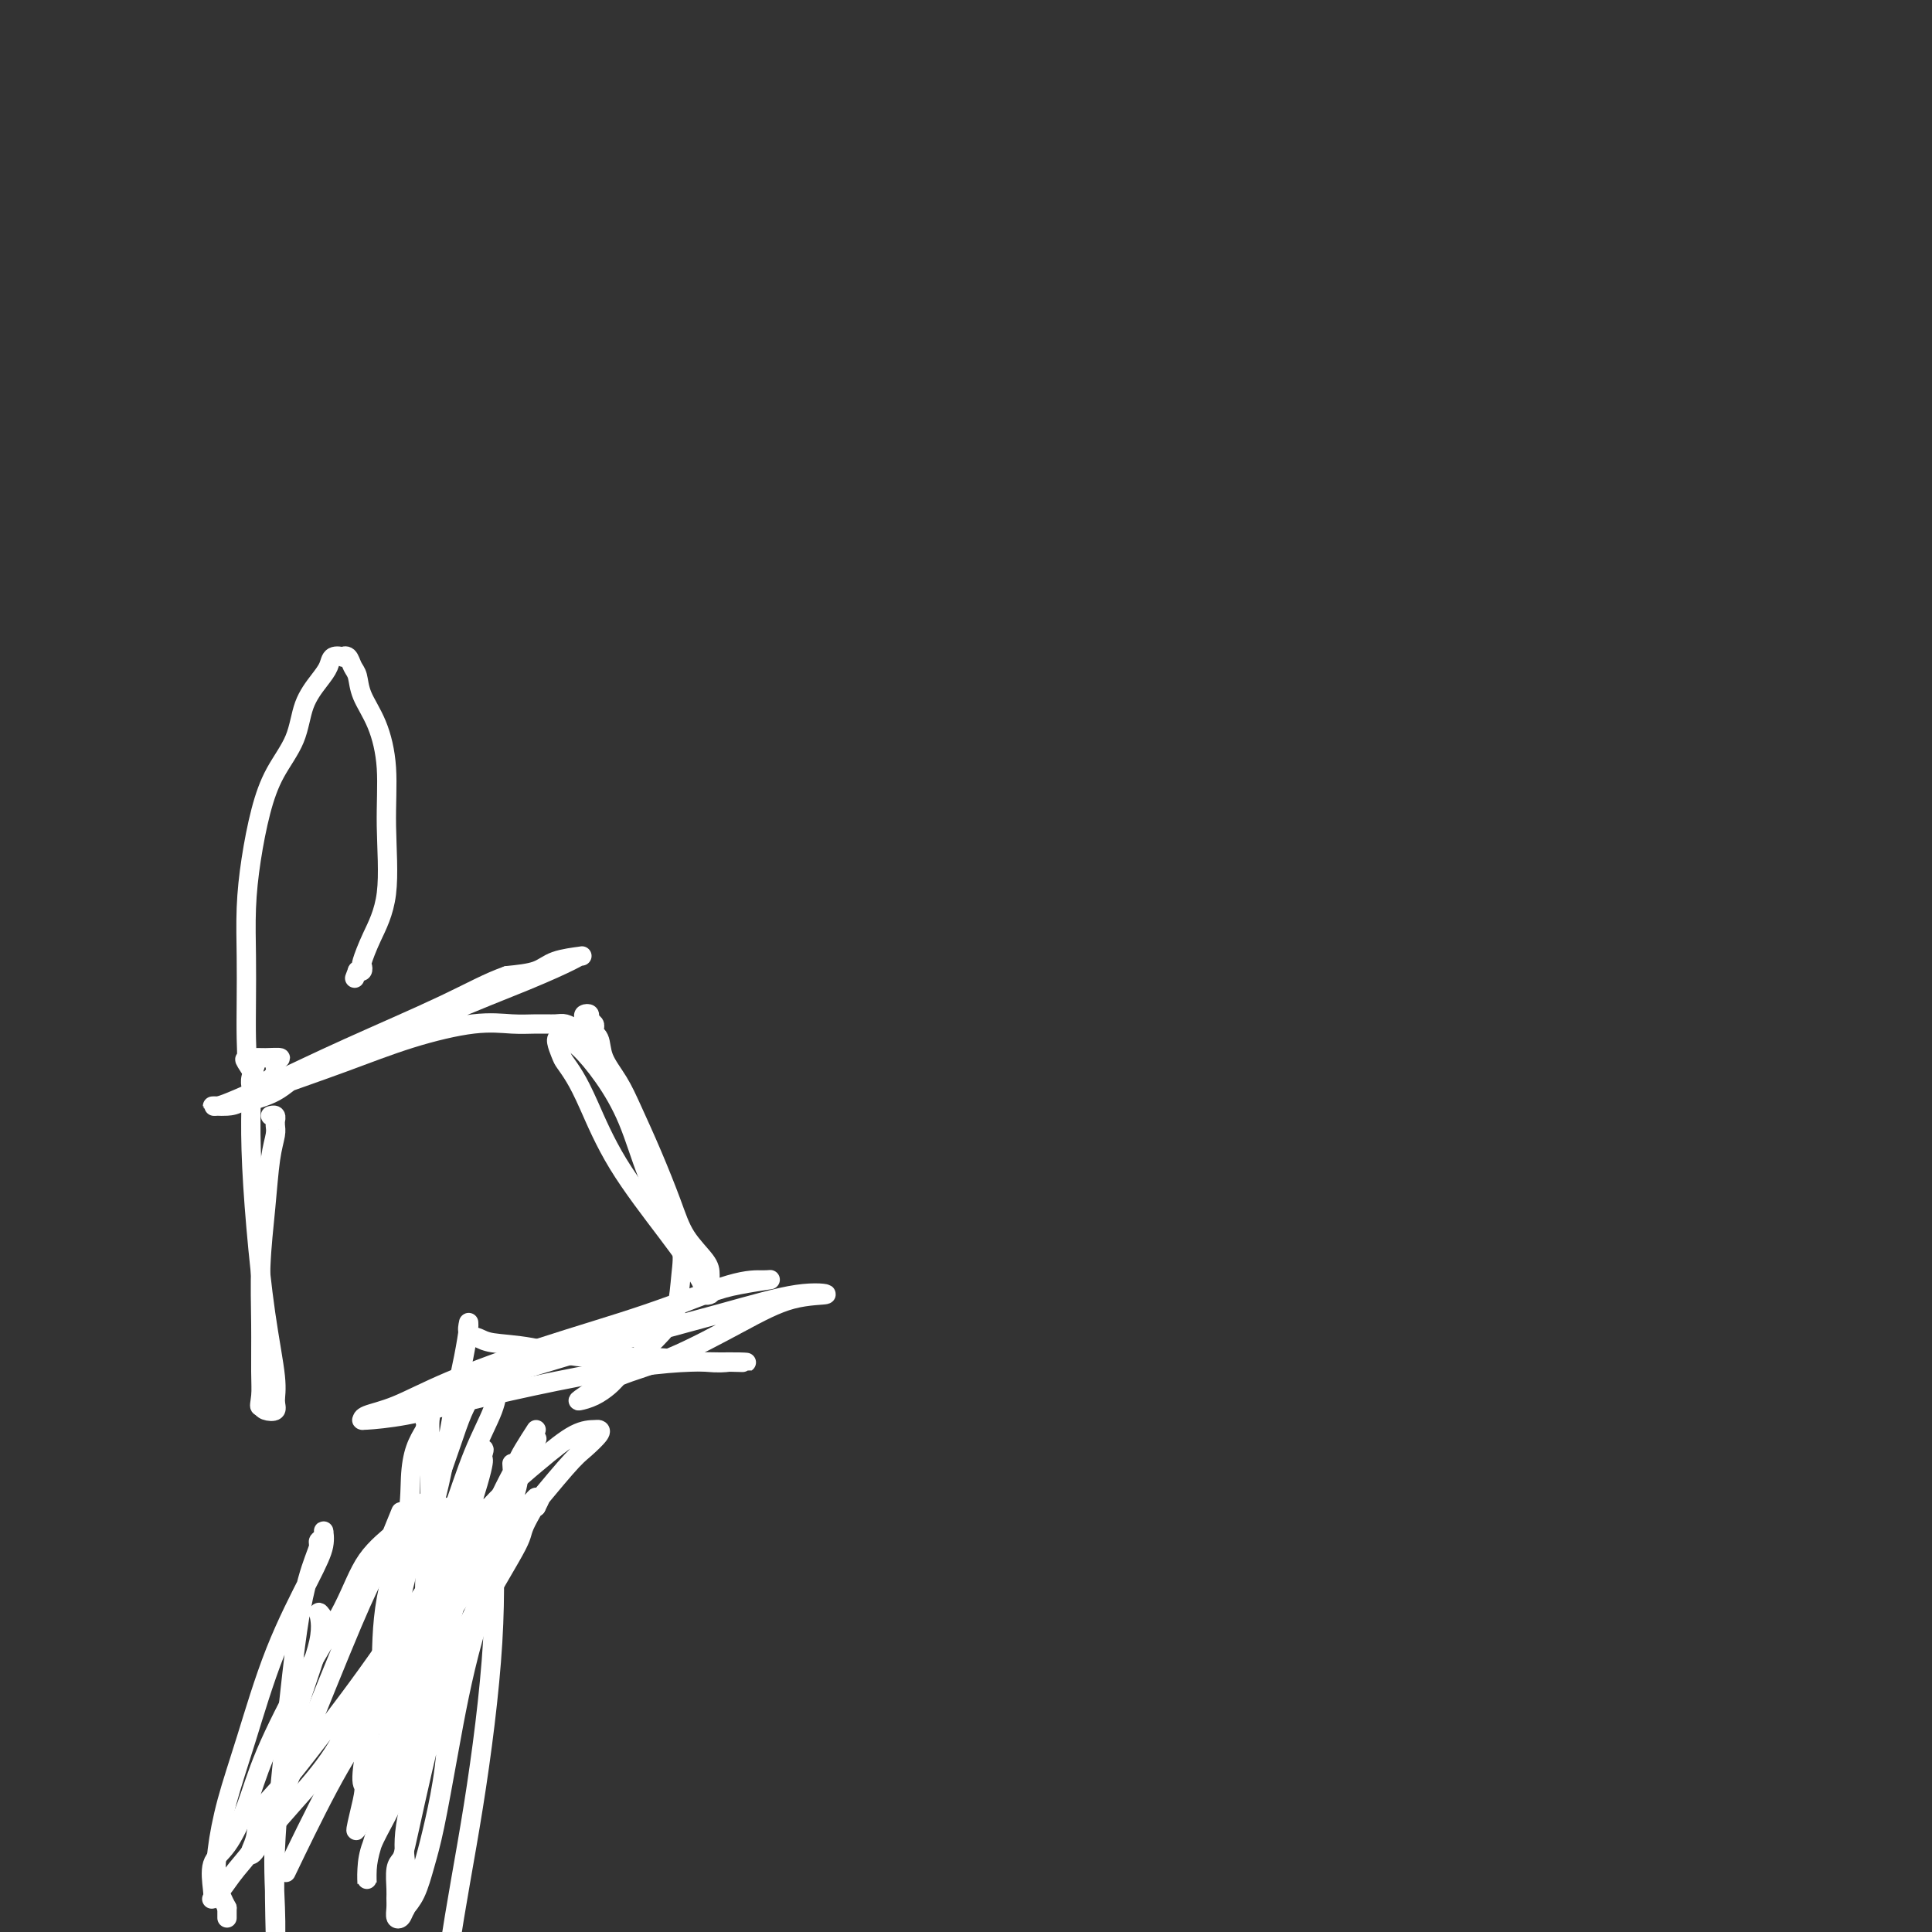 <svg viewBox='0 0 400 400' version='1.1' xmlns='http://www.w3.org/2000/svg' xmlns:xlink='http://www.w3.org/1999/xlink'><rect x="0" y="0" width="400" height="400" fill="#333333" stroke="none"/><g fill='none' stroke='#FFFFFF' stroke-width='4' stroke-linecap='round' stroke-linejoin='round'><path d='M67,335c-0.542,-0.763 -1.084,-1.526 -1,-1c0.084,0.526 0.793,2.340 0,6c-0.793,3.660 -3.088,9.167 -5,16c-1.912,6.833 -3.441,14.991 -4,22c-0.559,7.009 -0.150,12.870 0,17c0.150,4.130 0.039,6.528 0,8c-0.039,1.472 -0.005,2.019 0,2c0.005,-0.019 -0.018,-0.605 0,-1c0.018,-0.395 0.078,-0.599 0,-4c-0.078,-3.401 -0.294,-10.000 0,-17c0.294,-7.000 1.097,-14.401 2,-23c0.903,-8.599 1.906,-18.397 3,-25c1.094,-6.603 2.279,-10.009 3,-12c0.721,-1.991 0.979,-2.565 1,-3c0.021,-0.435 -0.196,-0.732 0,-1c0.196,-0.268 0.806,-0.507 1,-1c0.194,-0.493 -0.026,-1.239 0,-1c0.026,0.239 0.299,1.463 0,3c-0.299,1.537 -1.169,3.389 -3,7c-1.831,3.611 -4.622,8.982 -7,15c-2.378,6.018 -4.345,12.682 -6,18c-1.655,5.318 -3.000,9.292 -4,13c-1.000,3.708 -1.654,7.152 -2,10c-0.346,2.848 -0.385,5.099 0,7c0.385,1.901 1.192,3.450 2,5'/><path d='M47,395c0.000,3.667 0.000,1.833 0,0'/><path d='M83,313c-1.836,4.531 -3.671,9.061 -5,12c-1.329,2.939 -2.151,4.285 -5,11c-2.849,6.715 -7.723,18.798 -11,27c-3.277,8.202 -4.955,12.524 -7,16c-2.045,3.476 -4.456,6.105 -6,8c-1.544,1.895 -2.220,3.055 -3,4c-0.780,0.945 -1.665,1.673 -2,2c-0.335,0.327 -0.119,0.251 0,0c0.119,-0.251 0.142,-0.677 0,-2c-0.142,-1.323 -0.450,-3.544 0,-5c0.450,-1.456 1.656,-2.146 3,-4c1.344,-1.854 2.825,-4.872 4,-8c1.175,-3.128 2.044,-6.367 4,-11c1.956,-4.633 4.998,-10.659 8,-16c3.002,-5.341 5.965,-9.998 8,-14c2.035,-4.002 3.142,-7.348 5,-10c1.858,-2.652 4.467,-4.609 6,-6c1.533,-1.391 1.991,-2.215 3,-3c1.009,-0.785 2.569,-1.530 3,-2c0.431,-0.470 -0.269,-0.665 0,-1c0.269,-0.335 1.505,-0.810 2,-1c0.495,-0.190 0.247,-0.095 0,0'/><path d='M93,312c-0.717,3.164 -1.434,6.327 -2,9c-0.566,2.673 -0.982,4.855 -2,8c-1.018,3.145 -2.640,7.251 -5,11c-2.360,3.749 -5.458,7.140 -8,11c-2.542,3.860 -4.527,8.187 -7,12c-2.473,3.813 -5.434,7.111 -8,10c-2.566,2.889 -4.737,5.370 -6,7c-1.263,1.630 -1.619,2.411 -2,3c-0.381,0.589 -0.786,0.986 -1,1c-0.214,0.014 -0.238,-0.356 0,-1c0.238,-0.644 0.736,-1.561 1,-3c0.264,-1.439 0.293,-3.401 1,-5c0.707,-1.599 2.091,-2.835 4,-5c1.909,-2.165 4.345,-5.260 8,-10c3.655,-4.740 8.531,-11.126 14,-19c5.469,-7.874 11.531,-17.234 17,-24c5.469,-6.766 10.343,-10.936 14,-14c3.657,-3.064 6.095,-5.022 8,-6c1.905,-0.978 3.277,-0.978 4,-1c0.723,-0.022 0.796,-0.067 1,0c0.204,0.067 0.539,0.245 0,1c-0.539,0.755 -1.953,2.088 -3,3c-1.047,0.912 -1.728,1.403 -4,4c-2.272,2.597 -6.136,7.298 -10,12'/><path d='M107,316c-4.864,6.149 -9.024,11.521 -14,18c-4.976,6.479 -10.767,14.067 -15,20c-4.233,5.933 -6.909,10.213 -10,16c-3.091,5.787 -6.597,13.082 -8,16c-1.403,2.918 -0.701,1.459 0,0'/><path d='M99,312c0.755,0.443 1.510,0.886 2,1c0.490,0.114 0.714,-0.102 1,4c0.286,4.102 0.634,12.520 0,23c-0.634,10.480 -2.248,23.021 -4,34c-1.752,10.979 -3.640,20.395 -5,30c-1.360,9.605 -2.193,19.401 -3,26c-0.807,6.599 -1.589,10.003 -2,13c-0.411,2.997 -0.450,5.587 -1,8c-0.550,2.413 -1.610,4.650 -2,6c-0.390,1.350 -0.112,1.814 0,2c0.112,0.186 0.056,0.093 0,0'/><path d='M106,303c0.239,3.472 0.479,6.944 -1,13c-1.479,6.056 -4.675,14.696 -7,23c-2.325,8.304 -3.779,16.270 -5,23c-1.221,6.730 -2.208,12.222 -3,16c-0.792,3.778 -1.389,5.842 -2,8c-0.611,2.158 -1.235,4.409 -2,6c-0.765,1.591 -1.669,2.522 -2,3c-0.331,0.478 -0.088,0.504 0,0c0.088,-0.504 0.021,-1.536 0,-2c-0.021,-0.464 0.005,-0.358 0,-1c-0.005,-0.642 -0.042,-2.030 0,-3c0.042,-0.970 0.164,-1.521 0,-3c-0.164,-1.479 -0.613,-3.885 0,-8c0.613,-4.115 2.289,-9.939 4,-18c1.711,-8.061 3.457,-18.360 6,-27c2.543,-8.640 5.883,-15.622 8,-20c2.117,-4.378 3.012,-6.154 4,-8c0.988,-1.846 2.069,-3.763 3,-5c0.931,-1.237 1.712,-1.795 2,-2c0.288,-0.205 0.082,-0.059 0,0c-0.082,0.059 -0.041,0.029 0,0'/><path d='M111,296c-1.858,2.878 -3.715,5.756 -4,7c-0.285,1.244 1.004,0.854 0,5c-1.004,4.146 -4.299,12.827 -7,21c-2.701,8.173 -4.806,15.837 -6,22c-1.194,6.163 -1.475,10.824 -2,15c-0.525,4.176 -1.292,7.869 -2,11c-0.708,3.131 -1.356,5.702 -2,8c-0.644,2.298 -1.283,4.323 -2,6c-0.717,1.677 -1.513,3.007 -2,4c-0.487,0.993 -0.666,1.649 -1,2c-0.334,0.351 -0.822,0.396 -1,0c-0.178,-0.396 -0.044,-1.233 0,-2c0.044,-0.767 0.000,-1.464 0,-2c-0.000,-0.536 0.044,-0.910 0,-2c-0.044,-1.090 -0.175,-2.895 0,-4c0.175,-1.105 0.658,-1.511 1,-2c0.342,-0.489 0.545,-1.060 1,-3c0.455,-1.940 1.164,-5.250 2,-9c0.836,-3.750 1.800,-7.939 3,-13c1.200,-5.061 2.637,-10.993 5,-17c2.363,-6.007 5.652,-12.090 8,-17c2.348,-4.910 3.753,-8.647 5,-11c1.247,-2.353 2.334,-3.321 3,-4c0.666,-0.679 0.910,-1.067 1,-1c0.090,0.067 0.026,0.591 0,1c-0.026,0.409 -0.013,0.705 0,1'/><path d='M111,312c2.201,-4.255 -0.795,0.606 -2,3c-1.205,2.394 -0.619,2.319 -2,5c-1.381,2.681 -4.730,8.116 -8,14c-3.270,5.884 -6.459,12.215 -9,18c-2.541,5.785 -4.432,11.024 -6,15c-1.568,3.976 -2.813,6.690 -4,9c-1.187,2.310 -2.316,4.218 -3,6c-0.684,1.782 -0.922,3.439 -1,5c-0.078,1.561 0.003,3.024 0,3c-0.003,-0.024 -0.091,-1.537 0,-3c0.091,-1.463 0.362,-2.877 1,-5c0.638,-2.123 1.641,-4.956 3,-9c1.359,-4.044 3.072,-9.301 5,-16c1.928,-6.699 4.072,-14.842 6,-22c1.928,-7.158 3.640,-13.332 5,-18c1.360,-4.668 2.366,-7.830 3,-10c0.634,-2.170 0.895,-3.347 1,-4c0.105,-0.653 0.056,-0.783 0,-1c-0.056,-0.217 -0.117,-0.522 0,-1c0.117,-0.478 0.413,-1.129 0,-1c-0.413,0.129 -1.534,1.039 -2,2c-0.466,0.961 -0.278,1.975 -1,4c-0.722,2.025 -2.354,5.063 -4,10c-1.646,4.937 -3.306,11.773 -5,18c-1.694,6.227 -3.423,11.844 -5,17c-1.577,5.156 -3.001,9.850 -4,13c-0.999,3.150 -1.571,4.757 -2,6c-0.429,1.243 -0.714,2.121 -1,3'/><path d='M76,373c-3.937,11.455 -1.778,3.593 -1,0c0.778,-3.593 0.175,-2.916 0,-4c-0.175,-1.084 0.079,-3.928 1,-8c0.921,-4.072 2.510,-9.373 4,-16c1.490,-6.627 2.883,-14.578 5,-22c2.117,-7.422 4.960,-14.313 7,-20c2.040,-5.687 3.279,-10.171 5,-13c1.721,-2.829 3.925,-4.003 5,-5c1.075,-0.997 1.023,-1.817 1,-2c-0.023,-0.183 -0.016,0.269 0,1c0.016,0.731 0.042,1.740 0,3c-0.042,1.260 -0.150,2.772 -1,5c-0.850,2.228 -2.441,5.172 -4,9c-1.559,3.828 -3.087,8.539 -5,14c-1.913,5.461 -4.210,11.674 -6,17c-1.790,5.326 -3.072,9.767 -4,13c-0.928,3.233 -1.503,5.257 -2,7c-0.497,1.743 -0.918,3.206 -1,4c-0.082,0.794 0.174,0.920 0,1c-0.174,0.080 -0.779,0.115 -1,0c-0.221,-0.115 -0.059,-0.379 0,-1c0.059,-0.621 0.015,-1.599 0,-3c-0.015,-1.401 -0.002,-3.224 0,-7c0.002,-3.776 -0.008,-9.503 1,-15c1.008,-5.497 3.033,-10.762 4,-15c0.967,-4.238 0.876,-7.449 1,-10c0.124,-2.551 0.464,-4.443 1,-6c0.536,-1.557 1.268,-2.778 2,-4'/><path d='M88,296c1.177,-5.801 0.119,-2.804 0,-2c-0.119,0.804 0.700,-0.584 1,-1c0.300,-0.416 0.080,0.140 0,1c-0.080,0.860 -0.021,2.023 0,3c0.021,0.977 0.005,1.767 0,3c-0.005,1.233 -0.000,2.911 0,5c0.000,2.089 -0.004,4.591 0,7c0.004,2.409 0.016,4.725 0,7c-0.016,2.275 -0.059,4.508 0,6c0.059,1.492 0.221,2.243 0,3c-0.221,0.757 -0.824,1.521 -1,1c-0.176,-0.521 0.075,-2.328 0,-4c-0.075,-1.672 -0.475,-3.208 0,-6c0.475,-2.792 1.826,-6.839 3,-12c1.174,-5.161 2.171,-11.437 3,-16c0.829,-4.563 1.488,-7.412 2,-10c0.512,-2.588 0.875,-4.915 1,-6c0.125,-1.085 0.011,-0.928 0,-1c-0.011,-0.072 0.082,-0.371 0,0c-0.082,0.371 -0.338,1.414 0,2c0.338,0.586 1.270,0.716 2,1c0.730,0.284 1.259,0.721 3,1c1.741,0.279 4.696,0.401 8,1c3.304,0.599 6.958,1.676 11,2c4.042,0.324 8.473,-0.105 13,0c4.527,0.105 9.151,0.744 12,1c2.849,0.256 3.925,0.128 5,0'/><path d='M151,282c5.272,0.153 3.452,0.035 2,0c-1.452,-0.035 -2.536,0.013 -4,0c-1.464,-0.013 -3.308,-0.088 -6,0c-2.692,0.088 -6.231,0.339 -11,1c-4.769,0.661 -10.766,1.732 -17,3c-6.234,1.268 -12.704,2.733 -18,4c-5.296,1.267 -9.420,2.337 -13,3c-3.580,0.663 -6.618,0.920 -8,1c-1.382,0.080 -1.107,-0.016 -1,0c0.107,0.016 0.047,0.145 0,0c-0.047,-0.145 -0.079,-0.563 1,-1c1.079,-0.437 3.270,-0.891 6,-2c2.730,-1.109 5.998,-2.871 11,-5c5.002,-2.129 11.737,-4.624 19,-7c7.263,-2.376 15.052,-4.634 22,-7c6.948,-2.366 13.054,-4.840 17,-6c3.946,-1.160 5.733,-1.004 7,-1c1.267,0.004 2.015,-0.143 1,0c-1.015,0.143 -3.793,0.576 -6,1c-2.207,0.424 -3.843,0.838 -7,2c-3.157,1.162 -7.835,3.072 -13,5c-5.165,1.928 -10.818,3.876 -16,6c-5.182,2.124 -9.894,4.425 -14,6c-4.106,1.575 -7.605,2.424 -10,3c-2.395,0.576 -3.684,0.879 -4,1c-0.316,0.121 0.342,0.061 1,0'/><path d='M90,289c-10.211,3.785 -1.740,1.248 2,0c3.740,-1.248 2.749,-1.207 5,-2c2.251,-0.793 7.744,-2.419 13,-4c5.256,-1.581 10.276,-3.117 17,-5c6.724,-1.883 15.152,-4.114 22,-6c6.848,-1.886 12.114,-3.428 16,-4c3.886,-0.572 6.391,-0.174 6,0c-0.391,0.174 -3.677,0.123 -7,1c-3.323,0.877 -6.682,2.680 -11,5c-4.318,2.320 -9.593,5.155 -14,7c-4.407,1.845 -7.945,2.698 -11,4c-3.055,1.302 -5.627,3.052 -7,4c-1.373,0.948 -1.548,1.094 -1,1c0.548,-0.094 1.819,-0.429 3,-1c1.181,-0.571 2.270,-1.378 3,-2c0.730,-0.622 1.099,-1.060 2,-2c0.901,-0.940 2.335,-2.380 4,-4c1.665,-1.620 3.562,-3.418 5,-5c1.438,-1.582 2.415,-2.949 3,-5c0.585,-2.051 0.776,-4.786 1,-7c0.224,-2.214 0.480,-3.906 0,-6c-0.480,-2.094 -1.696,-4.588 -3,-7c-1.304,-2.412 -2.696,-4.741 -4,-8c-1.304,-3.259 -2.521,-7.448 -4,-11c-1.479,-3.552 -3.221,-6.468 -5,-9c-1.779,-2.532 -3.594,-4.682 -5,-6c-1.406,-1.318 -2.402,-1.805 -3,-2c-0.598,-0.195 -0.799,-0.097 -1,0'/><path d='M116,215c-1.429,-0.646 -0.502,1.737 0,3c0.502,1.263 0.578,1.404 1,2c0.422,0.596 1.189,1.647 2,3c0.811,1.353 1.666,3.007 3,6c1.334,2.993 3.146,7.324 6,12c2.854,4.676 6.751,9.696 10,14c3.249,4.304 5.851,7.890 7,10c1.149,2.110 0.843,2.744 1,3c0.157,0.256 0.775,0.135 1,0c0.225,-0.135 0.056,-0.286 0,-1c-0.056,-0.714 0.002,-1.993 0,-3c-0.002,-1.007 -0.062,-1.741 -1,-3c-0.938,-1.259 -2.753,-3.042 -4,-5c-1.247,-1.958 -1.924,-4.091 -3,-7c-1.076,-2.909 -2.549,-6.593 -4,-10c-1.451,-3.407 -2.879,-6.537 -4,-9c-1.121,-2.463 -1.936,-4.260 -3,-6c-1.064,-1.740 -2.377,-3.422 -3,-5c-0.623,-1.578 -0.555,-3.050 -1,-4c-0.445,-0.950 -1.402,-1.376 -2,-2c-0.598,-0.624 -0.836,-1.446 -1,-2c-0.164,-0.554 -0.254,-0.839 0,-1c0.254,-0.161 0.853,-0.198 1,0c0.147,0.198 -0.156,0.630 0,1c0.156,0.370 0.773,0.676 1,1c0.227,0.324 0.065,0.664 0,1c-0.065,0.336 -0.032,0.668 0,1'/><path d='M123,214c0.340,0.832 0.190,0.913 0,1c-0.190,0.087 -0.419,0.181 -1,0c-0.581,-0.181 -1.512,-0.637 -2,-1c-0.488,-0.363 -0.533,-0.633 -1,-1c-0.467,-0.367 -1.357,-0.833 -2,-1c-0.643,-0.167 -1.040,-0.037 -2,0c-0.960,0.037 -2.482,-0.018 -4,0c-1.518,0.018 -3.032,0.109 -5,0c-1.968,-0.109 -4.389,-0.419 -8,0c-3.611,0.419 -8.412,1.567 -13,3c-4.588,1.433 -8.962,3.150 -14,5c-5.038,1.850 -10.740,3.832 -14,5c-3.260,1.168 -4.080,1.524 -5,2c-0.920,0.476 -1.942,1.074 -1,1c0.942,-0.074 3.848,-0.820 6,-2c2.152,-1.180 3.550,-2.796 6,-4c2.450,-1.204 5.951,-1.997 11,-4c5.049,-2.003 11.644,-5.217 18,-8c6.356,-2.783 12.472,-5.136 17,-7c4.528,-1.864 7.470,-3.239 9,-4c1.530,-0.761 1.650,-0.908 2,-1c0.350,-0.092 0.929,-0.128 0,0c-0.929,0.128 -3.365,0.419 -5,1c-1.635,0.581 -2.467,1.452 -4,2c-1.533,0.548 -3.766,0.774 -6,1'/><path d='M105,202c-3.950,1.374 -7.324,3.311 -13,6c-5.676,2.689 -13.655,6.132 -20,9c-6.345,2.868 -11.057,5.161 -15,7c-3.943,1.839 -7.118,3.225 -9,4c-1.882,0.775 -2.471,0.939 -3,1c-0.529,0.061 -0.997,0.020 -1,0c-0.003,-0.020 0.460,-0.018 1,0c0.540,0.018 1.158,0.052 2,0c0.842,-0.052 1.909,-0.188 3,-1c1.091,-0.812 2.208,-2.298 3,-3c0.792,-0.702 1.261,-0.619 2,-1c0.739,-0.381 1.749,-1.227 2,-2c0.251,-0.773 -0.257,-1.474 0,-2c0.257,-0.526 1.281,-0.877 1,-1c-0.281,-0.123 -1.865,-0.016 -3,0c-1.135,0.016 -1.821,-0.058 -2,0c-0.179,0.058 0.147,0.248 0,1c-0.147,0.752 -0.769,2.068 -1,3c-0.231,0.932 -0.070,1.482 0,2c0.070,0.518 0.051,1.005 0,3c-0.051,1.995 -0.133,5.496 0,10c0.133,4.504 0.482,10.009 1,16c0.518,5.991 1.204,12.468 2,18c0.796,5.532 1.702,10.121 2,13c0.298,2.879 -0.013,4.050 0,5c0.013,0.950 0.350,1.679 0,2c-0.350,0.321 -1.386,0.235 -2,0c-0.614,-0.235 -0.807,-0.617 -1,-1'/><path d='M54,291c-0.463,0.657 -0.121,-0.700 0,-2c0.121,-1.300 0.021,-2.542 0,-5c-0.021,-2.458 0.037,-6.132 0,-10c-0.037,-3.868 -0.168,-7.929 0,-12c0.168,-4.071 0.633,-8.153 1,-12c0.367,-3.847 0.634,-7.461 1,-10c0.366,-2.539 0.831,-4.005 1,-5c0.169,-0.995 0.042,-1.521 0,-2c-0.042,-0.479 0.003,-0.913 0,-1c-0.003,-0.087 -0.052,0.173 0,0c0.052,-0.173 0.206,-0.777 0,-1c-0.206,-0.223 -0.773,-0.064 -1,0c-0.227,0.064 -0.113,0.032 0,0'/><path d='M55,226c-1.691,-2.494 -3.381,-4.988 -4,-6c-0.619,-1.012 -0.166,-0.542 0,-1c0.166,-0.458 0.047,-1.843 0,-4c-0.047,-2.157 -0.021,-5.085 0,-8c0.021,-2.915 0.038,-5.818 0,-9c-0.038,-3.182 -0.130,-6.645 0,-10c0.130,-3.355 0.481,-6.602 1,-10c0.519,-3.398 1.206,-6.948 2,-10c0.794,-3.052 1.694,-5.608 3,-8c1.306,-2.392 3.017,-4.620 4,-7c0.983,-2.380 1.238,-4.911 2,-7c0.762,-2.089 2.032,-3.736 3,-5c0.968,-1.264 1.636,-2.144 2,-3c0.364,-0.856 0.426,-1.687 1,-2c0.574,-0.313 1.660,-0.107 2,0c0.340,0.107 -0.065,0.117 0,0c0.065,-0.117 0.601,-0.359 1,0c0.399,0.359 0.661,1.319 1,2c0.339,0.681 0.756,1.084 1,2c0.244,0.916 0.317,2.346 1,4c0.683,1.654 1.978,3.533 3,6c1.022,2.467 1.773,5.523 2,9c0.227,3.477 -0.069,7.376 0,12c0.069,4.624 0.503,9.975 0,14c-0.503,4.025 -1.941,6.725 -3,9c-1.059,2.275 -1.737,4.125 -2,5c-0.263,0.875 -0.109,0.774 0,1c0.109,0.226 0.174,0.779 0,1c-0.174,0.221 -0.587,0.111 -1,0'/><path d='M74,201c-1.000,2.667 -0.500,1.333 0,0'/></g>
</svg>